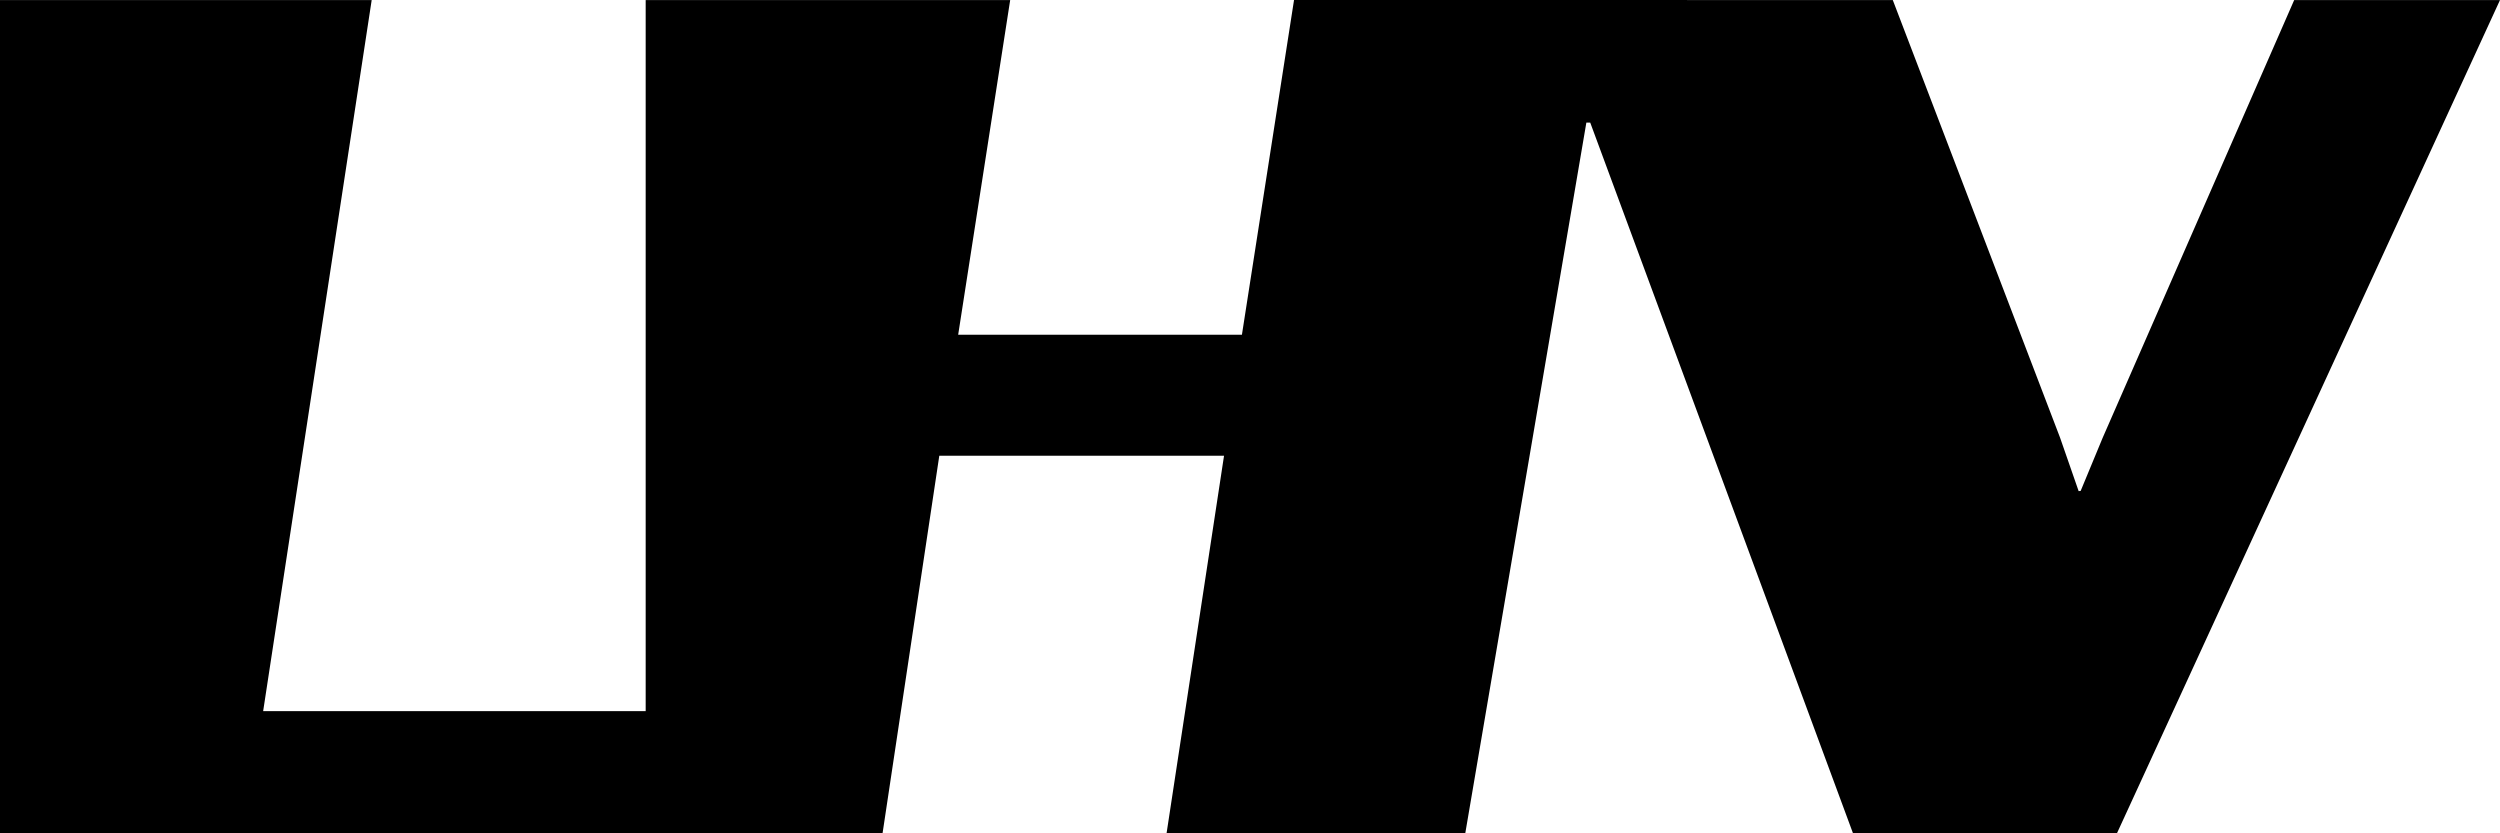 <svg width="96" height="32" viewBox="0 0 96 32" fill="none" xmlns="http://www.w3.org/2000/svg">
<g clip-path="url(#clip0_2655_1264)">
<path d="M88.097 0.002L80.74 16.817L79.897 18.852L79.82 18.859L79.104 16.8L72.683 0.002L49.691 0L47.69 12.853H36.794L38.791 0.002H24.794V27.308H10.105L14.273 0.002H0V32H33.89L36.069 17.5H47.003L44.796 32H56.266L60.916 4.709H61.065L71.156 32H81.29L96 0.002H88.097Z" fill="black"/>
</g>
<defs>
<clipPath id="clip0_2655_1264">
<rect width="96" height="32" fill="white"/>
</clipPath>
</defs>
</svg>
